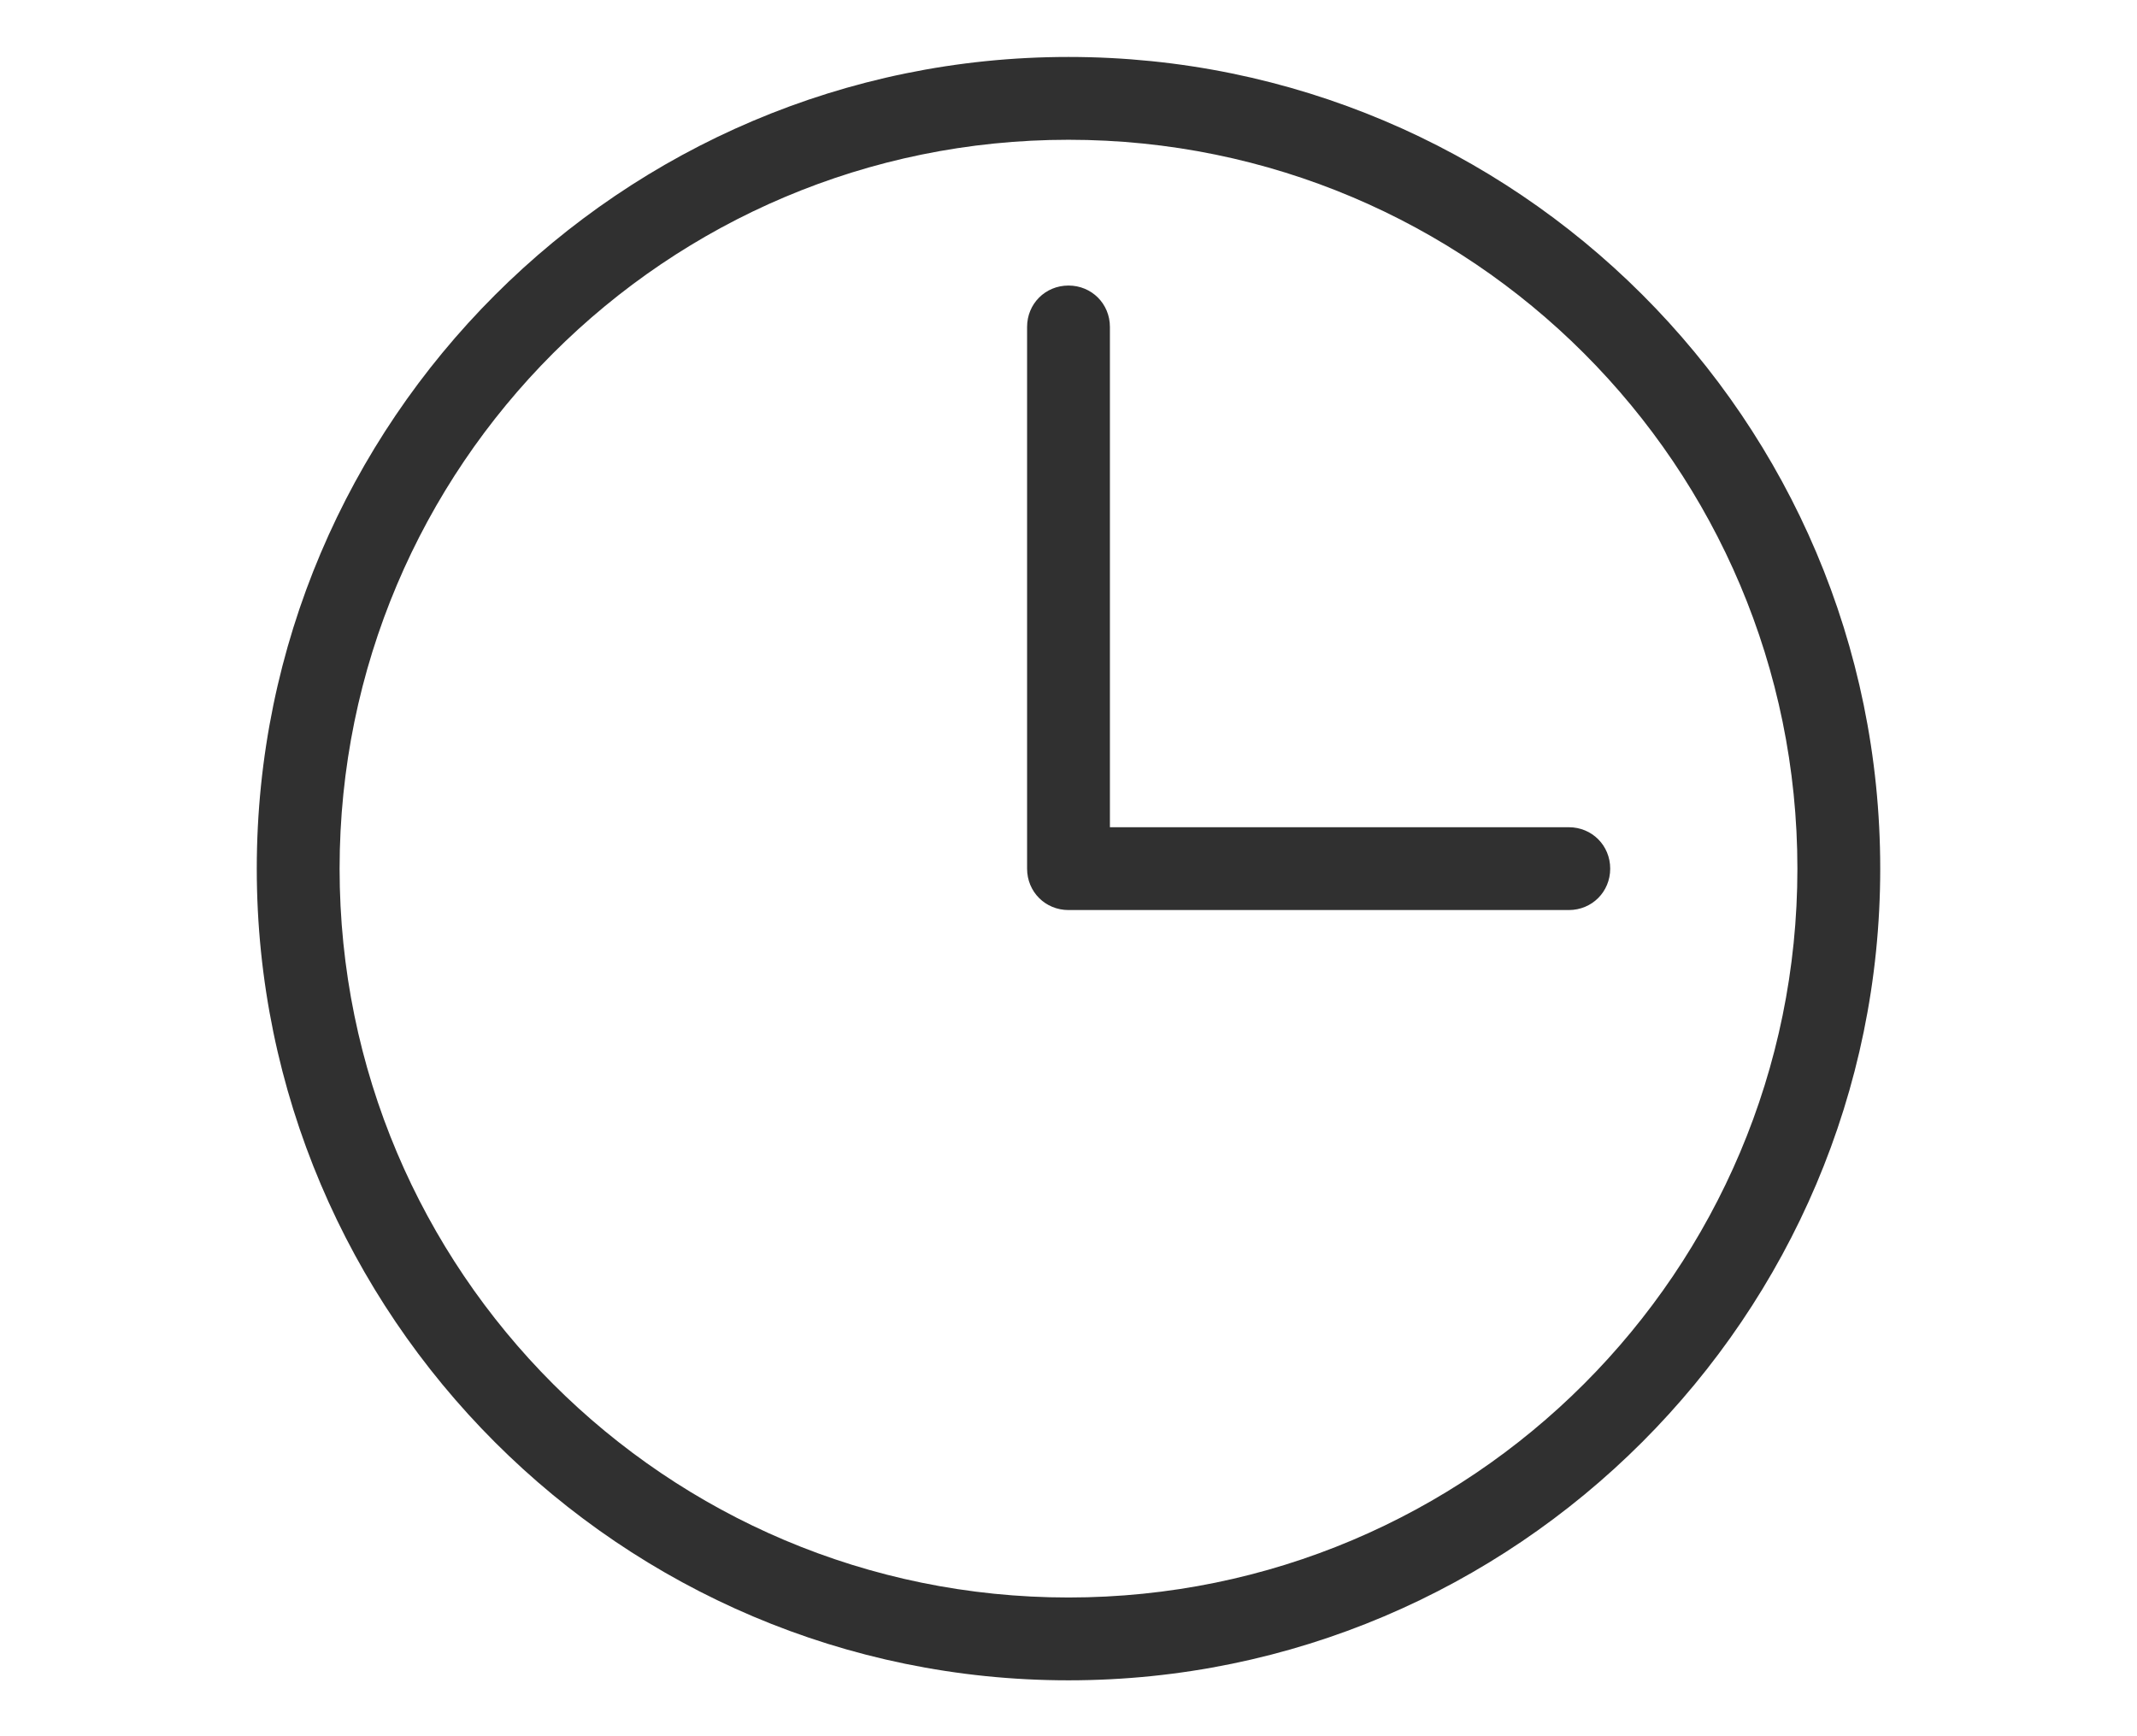 <?xml version="1.0" encoding="utf-8"?>
<!-- Generator: Adobe Illustrator 28.3.0, SVG Export Plug-In . SVG Version: 6.00 Build 0)  -->
<svg version="1.1" id="レイヤー_1" xmlns="http://www.w3.org/2000/svg" xmlns:xlink="http://www.w3.org/1999/xlink" x="0px"
	 y="0px" viewBox="0 0 129 104.8" style="enable-background:new 0 0 129 104.8;" xml:space="preserve">
<style type="text/css">
	.st0{fill:#303030;}
</style>
<path class="st0" d="M433.9-26h-96.8c-8.9,0-16.1,7.2-16.1,16.1v72.6c0,8.9,7.2,16.1,16.1,16.1h96.8c8.9,0,16.1-7.2,16.1-16.1V-9.9
	C450-18.8,442.8-26,433.9-26z M433.9-17.9c0.3,0,0.5,0,0.8,0c0.1,0,0.2,0,0.2,0c0.2,0,0.3,0,0.5,0.1c0.1,0,0.2,0,0.3,0.1
	c0.2,0,0.3,0.1,0.5,0.1c0.1,0,0.2,0.1,0.3,0.1c0.1,0,0.3,0.1,0.4,0.2c0.1,0,0.2,0.1,0.2,0.1c0.2,0.1,0.3,0.1,0.5,0.2
	c0.1,0,0.1,0.1,0.2,0.1c0.2,0.1,0.4,0.2,0.6,0.4c0,0,0.1,0.1,0.1,0.1c0.2,0.1,0.3,0.2,0.5,0.3c0.1,0.1,0.1,0.1,0.2,0.2
	c0.1,0.1,0.2,0.2,0.3,0.3c0.1,0.1,0.1,0.1,0.2,0.2c0.1,0.1,0.2,0.2,0.3,0.3c0.1,0.1,0.1,0.1,0.2,0.2c0.1,0.1,0.2,0.2,0.3,0.4
	c0,0.1,0.1,0.1,0.2,0.2c0.1,0.2,0.2,0.3,0.3,0.5c0,0,0.1,0.1,0.1,0.1c0.1,0.2,0.2,0.4,0.3,0.7c0,0.1,0,0.1,0.1,0.2
	c0.1,0.2,0.1,0.3,0.2,0.5c0,0.1,0,0.2,0.1,0.3c0,0.1,0,0.2,0.1,0.3l-56.2,39.3l-56.2-39.4c0-0.1,0-0.2,0.1-0.3c0-0.1,0-0.2,0.1-0.3
	c0.1-0.2,0.1-0.3,0.2-0.5c0-0.1,0-0.1,0.1-0.2c0.1-0.2,0.2-0.4,0.3-0.7c0,0,0.1-0.1,0.1-0.1c0.1-0.2,0.2-0.3,0.3-0.5
	c0-0.1,0.1-0.1,0.2-0.2c0.1-0.1,0.2-0.2,0.3-0.4c0.1-0.1,0.1-0.1,0.2-0.2c0.1-0.1,0.2-0.2,0.3-0.3c0.1-0.1,0.1-0.1,0.2-0.2
	c0.1-0.1,0.2-0.2,0.3-0.3c0.1-0.1,0.1-0.1,0.2-0.2c0.1-0.1,0.3-0.2,0.5-0.3c0,0,0.1-0.1,0.1-0.1c0.2-0.1,0.4-0.3,0.6-0.4
	c0.1,0,0.1-0.1,0.2-0.1c0.2-0.1,0.3-0.2,0.5-0.2c0.1,0,0.2-0.1,0.2-0.1c0.1-0.1,0.3-0.1,0.4-0.2c0.1,0,0.2-0.1,0.3-0.1
	c0.1,0,0.3-0.1,0.5-0.1c0.1,0,0.2,0,0.3-0.1c0.2,0,0.3-0.1,0.5-0.1c0.1,0,0.2,0,0.2,0c0.2,0,0.5,0,0.8,0L433.9-17.9L433.9-17.9z
	 M433.9,70.8h-96.8c-4.4,0-8.1-3.6-8.1-8.1V-2.1l54.1,37.9c0.7,0.5,1.5,0.7,2.3,0.7c0.8,0,1.6-0.2,2.3-0.7L442-2.1v64.8
	C442,67.1,438.3,70.8,433.9,70.8z"/>
<g>
	<path class="st0" d="M-65,39.2c0-8.8-7.2-16-16-16c-8.8,0-16,7.2-16,16c0,8.8,7.2,16,16,16C-72.2,55.2-65,48-65,39.2z M-90,39.2
		c0-5,4-9,9-9c5,0,9,4,9,9c0,5-4,9-9,9C-85.9,48.2-90,44.2-90,39.2z"/>
	<path class="st0" d="M-118,104h74.1l-11.3-27.4h-13.9l3-3c4.2-1.8,8-4.4,11.3-7.7c3.4-3.4,6.1-7.4,8-11.9c1.9-4.5,2.8-9.3,2.8-14.2
		c0-9.8-3.8-19.1-10.8-26.1S-71.1,3-81,3c-9.8,0-19.1,3.8-26.1,10.8c-7,7-10.8,16.2-10.8,26.1c0,4.9,0.9,9.7,2.8,14.2
		c1.9,4.5,4.5,8.5,8,11.9c3.3,3.3,7.1,5.9,11.3,7.7l3,3h-13.9L-118,104L-118,104z M-91.8,67.7l-0.6-0.3c-7.2-3-13.1-8.9-16.1-16.1
		c-1.5-3.6-2.3-7.5-2.3-11.5C-110.9,23.4-97.4,10-81,10s29.9,13.4,29.9,29.9c0,4-0.8,7.8-2.3,11.5c-3,7.2-8.9,13.1-16.1,16.1
		l-0.6,0.3L-81,78.6L-91.8,67.7z M-85.8,83.6l4.9,4.9l4.9-4.9h16.3l5.5,13.4l-53.2,0l5.5-13.4L-85.8,83.6L-85.8,83.6z"/>
</g>
<g transform="translate(0,-952.362)">
	<path class="st0" d="M64.5,955.8c-27,0-49,22-49,49c0,27,22,49,49,49s49-22,49-49C113.5,977.7,91.5,955.8,64.5,955.8z M64.5,960.8
		c24.3,0,44,19.7,44,44c0,24.3-19.7,44-44,44s-44-19.7-44-44C20.5,980.5,40.2,960.8,64.5,960.8z M64.5,969.6c-1.4,0-2.5,1.1-2.5,2.5
		v32.7c0,1.4,1.1,2.5,2.5,2.5h30.2c1.4,0,2.5-1.1,2.5-2.5c0-1.4-1.1-2.5-2.5-2.5H67v-30.2C67,970.7,65.9,969.6,64.5,969.6z"/>
</g>
</svg>

